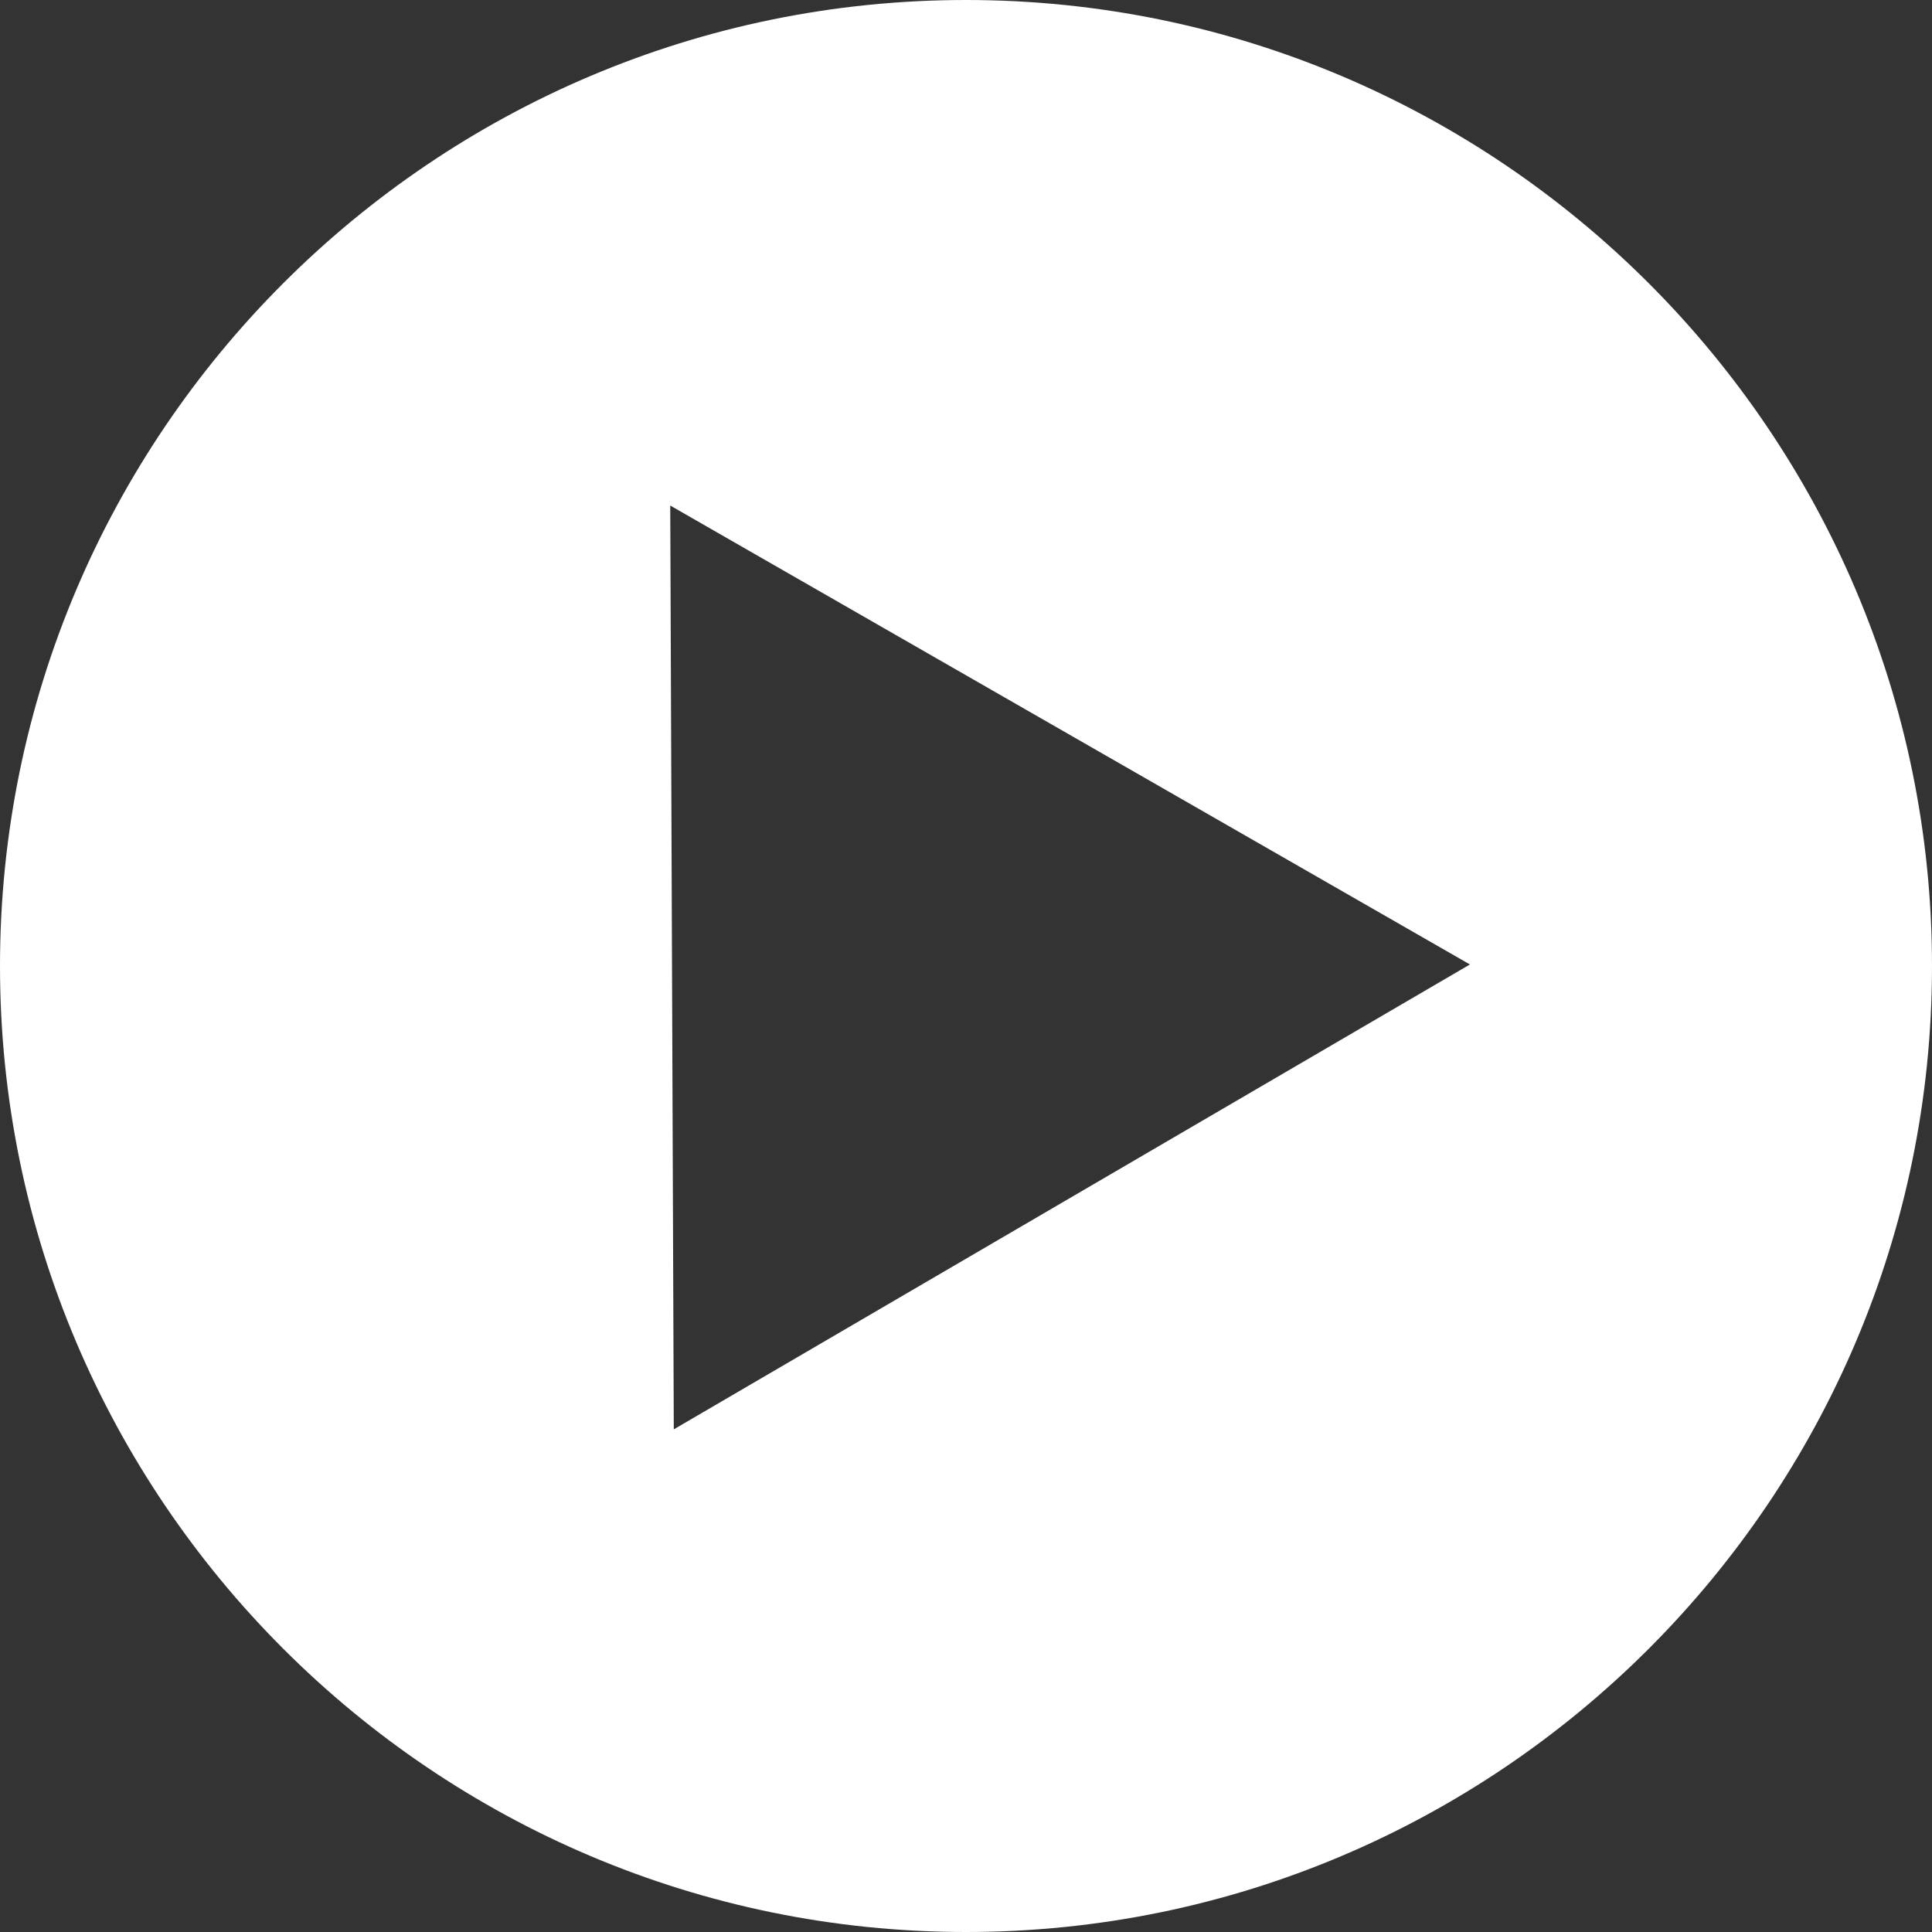 <?xml version="1.0" encoding="UTF-8"?>
<svg width="24px" height="24px" viewBox="0 0 24 24" version="1.1" xmlns="http://www.w3.org/2000/svg" xmlns:xlink="http://www.w3.org/1999/xlink">
    <rect x="0" y="0" width="24" height="24" fill="#333333" stroke="none"/>
    <title>Play Button Circled</title>
    <g id="Page-1" stroke="none" stroke-width="1" fill="none" fill-rule="evenodd">
        <g id="Play-Button-Circled" fill="#FFFFFF" fill-rule="nonzero">
            <path d="M12,0 C5.384,0 0,5.382 0,12 C0,18.618 5.384,24 12,24 C18.616,24 24,18.618 24,12 C24,5.382 18.616,0 12,0 Z M8.37,17.756 L8.326,6.28 L18.26,11.981 L8.37,17.756 Z" id="Shape"></path>
        </g>
    </g>
</svg>